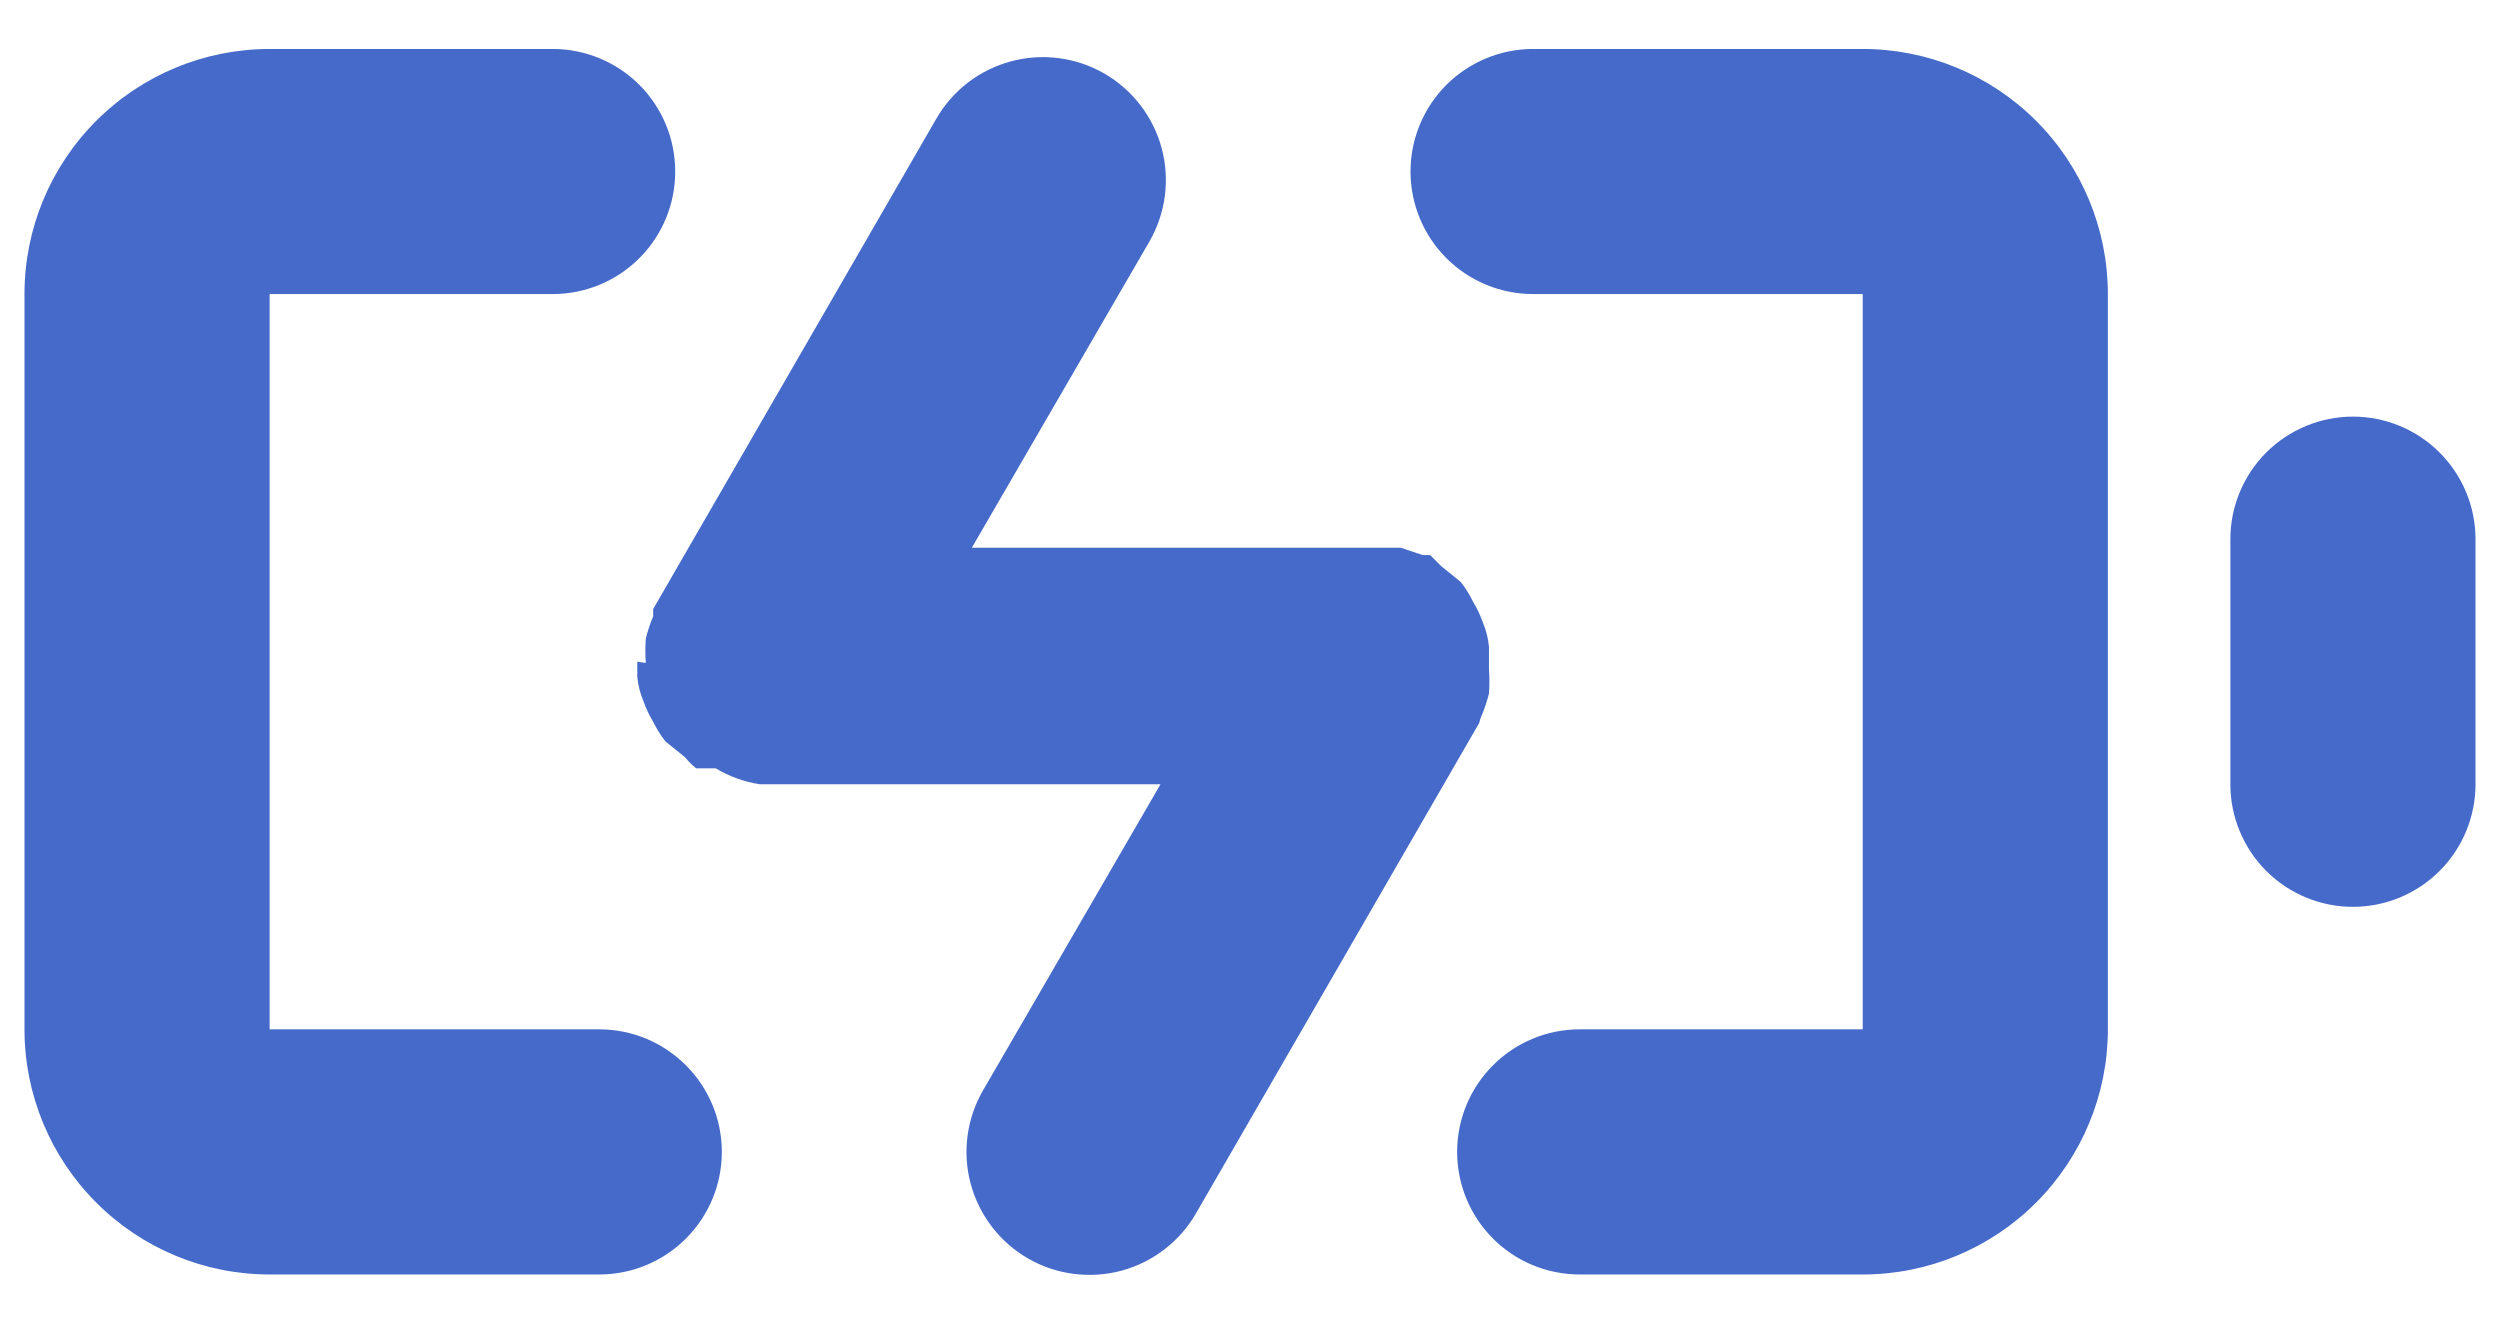 <svg width="34" height="18" viewBox="0 0 34 18" fill="none" xmlns="http://www.w3.org/2000/svg">
<path d="M8.15 13.999H3.667V3.999H7.517C7.959 3.999 8.383 3.824 8.695 3.511C9.008 3.199 9.183 2.775 9.183 2.333C9.183 1.891 9.008 1.467 8.695 1.154C8.383 0.842 7.959 0.666 7.517 0.666H3.667C2.783 0.666 1.935 1.017 1.31 1.642C0.684 2.267 0.333 3.115 0.333 3.999V13.999C0.333 14.883 0.684 15.731 1.31 16.356C1.935 16.982 2.783 17.333 3.667 17.333H8.15C8.592 17.333 9.016 17.157 9.328 16.845C9.641 16.532 9.817 16.108 9.817 15.666C9.817 15.224 9.641 14.8 9.328 14.488C9.016 14.175 8.592 13.999 8.15 13.999ZM20.15 9.733C20.191 9.635 20.224 9.535 20.25 9.433C20.258 9.322 20.258 9.21 20.25 9.099C20.25 9.099 20.25 9.099 20.25 8.999C20.25 8.899 20.25 8.866 20.25 8.799C20.24 8.685 20.212 8.572 20.167 8.466C20.132 8.367 20.088 8.272 20.033 8.183C19.988 8.088 19.932 7.999 19.867 7.916L19.6 7.699L19.45 7.549H19.35L19.05 7.449H18.717H13.217L15.633 3.283C15.854 2.898 15.914 2.442 15.798 2.013C15.682 1.585 15.401 1.22 15.017 0.999C14.632 0.778 14.175 0.719 13.747 0.835C13.319 0.95 12.954 1.231 12.733 1.616L8.883 8.283C8.883 8.283 8.883 8.283 8.883 8.383C8.842 8.48 8.809 8.58 8.783 8.683C8.775 8.794 8.775 8.905 8.783 9.016L8.667 8.999C8.667 8.999 8.667 9.133 8.667 9.199C8.676 9.314 8.705 9.427 8.75 9.533C8.784 9.632 8.829 9.727 8.883 9.816C8.929 9.911 8.985 10 9.05 10.083L9.317 10.299C9.362 10.354 9.412 10.404 9.467 10.449H9.583H9.733C9.917 10.559 10.121 10.633 10.333 10.666H15.783L13.367 14.833C13.146 15.217 13.086 15.674 13.202 16.102C13.318 16.53 13.599 16.895 13.983 17.116C14.368 17.337 14.824 17.396 15.253 17.281C15.681 17.165 16.046 16.884 16.267 16.499L20.117 9.833C20.117 9.833 20.133 9.766 20.15 9.733ZM32 5.666C31.558 5.666 31.134 5.842 30.821 6.154C30.509 6.467 30.333 6.891 30.333 7.333V10.666C30.333 11.108 30.509 11.532 30.821 11.845C31.134 12.157 31.558 12.333 32 12.333C32.442 12.333 32.866 12.157 33.178 11.845C33.491 11.532 33.667 11.108 33.667 10.666V7.333C33.667 6.891 33.491 6.467 33.178 6.154C32.866 5.842 32.442 5.666 32 5.666ZM25.333 0.666H20.85C20.408 0.666 19.984 0.842 19.671 1.154C19.359 1.467 19.183 1.891 19.183 2.333C19.183 2.775 19.359 3.199 19.671 3.511C19.984 3.824 20.408 3.999 20.85 3.999H25.333V13.999H21.483C21.041 13.999 20.617 14.175 20.305 14.488C19.992 14.8 19.817 15.224 19.817 15.666C19.817 16.108 19.992 16.532 20.305 16.845C20.617 17.157 21.041 17.333 21.483 17.333H25.333C26.217 17.333 27.065 16.982 27.69 16.356C28.315 15.731 28.667 14.883 28.667 13.999V3.999C28.667 3.115 28.315 2.267 27.69 1.642C27.065 1.017 26.217 0.666 25.333 0.666V0.666Z" fill="#456AC9"/>
</svg>
